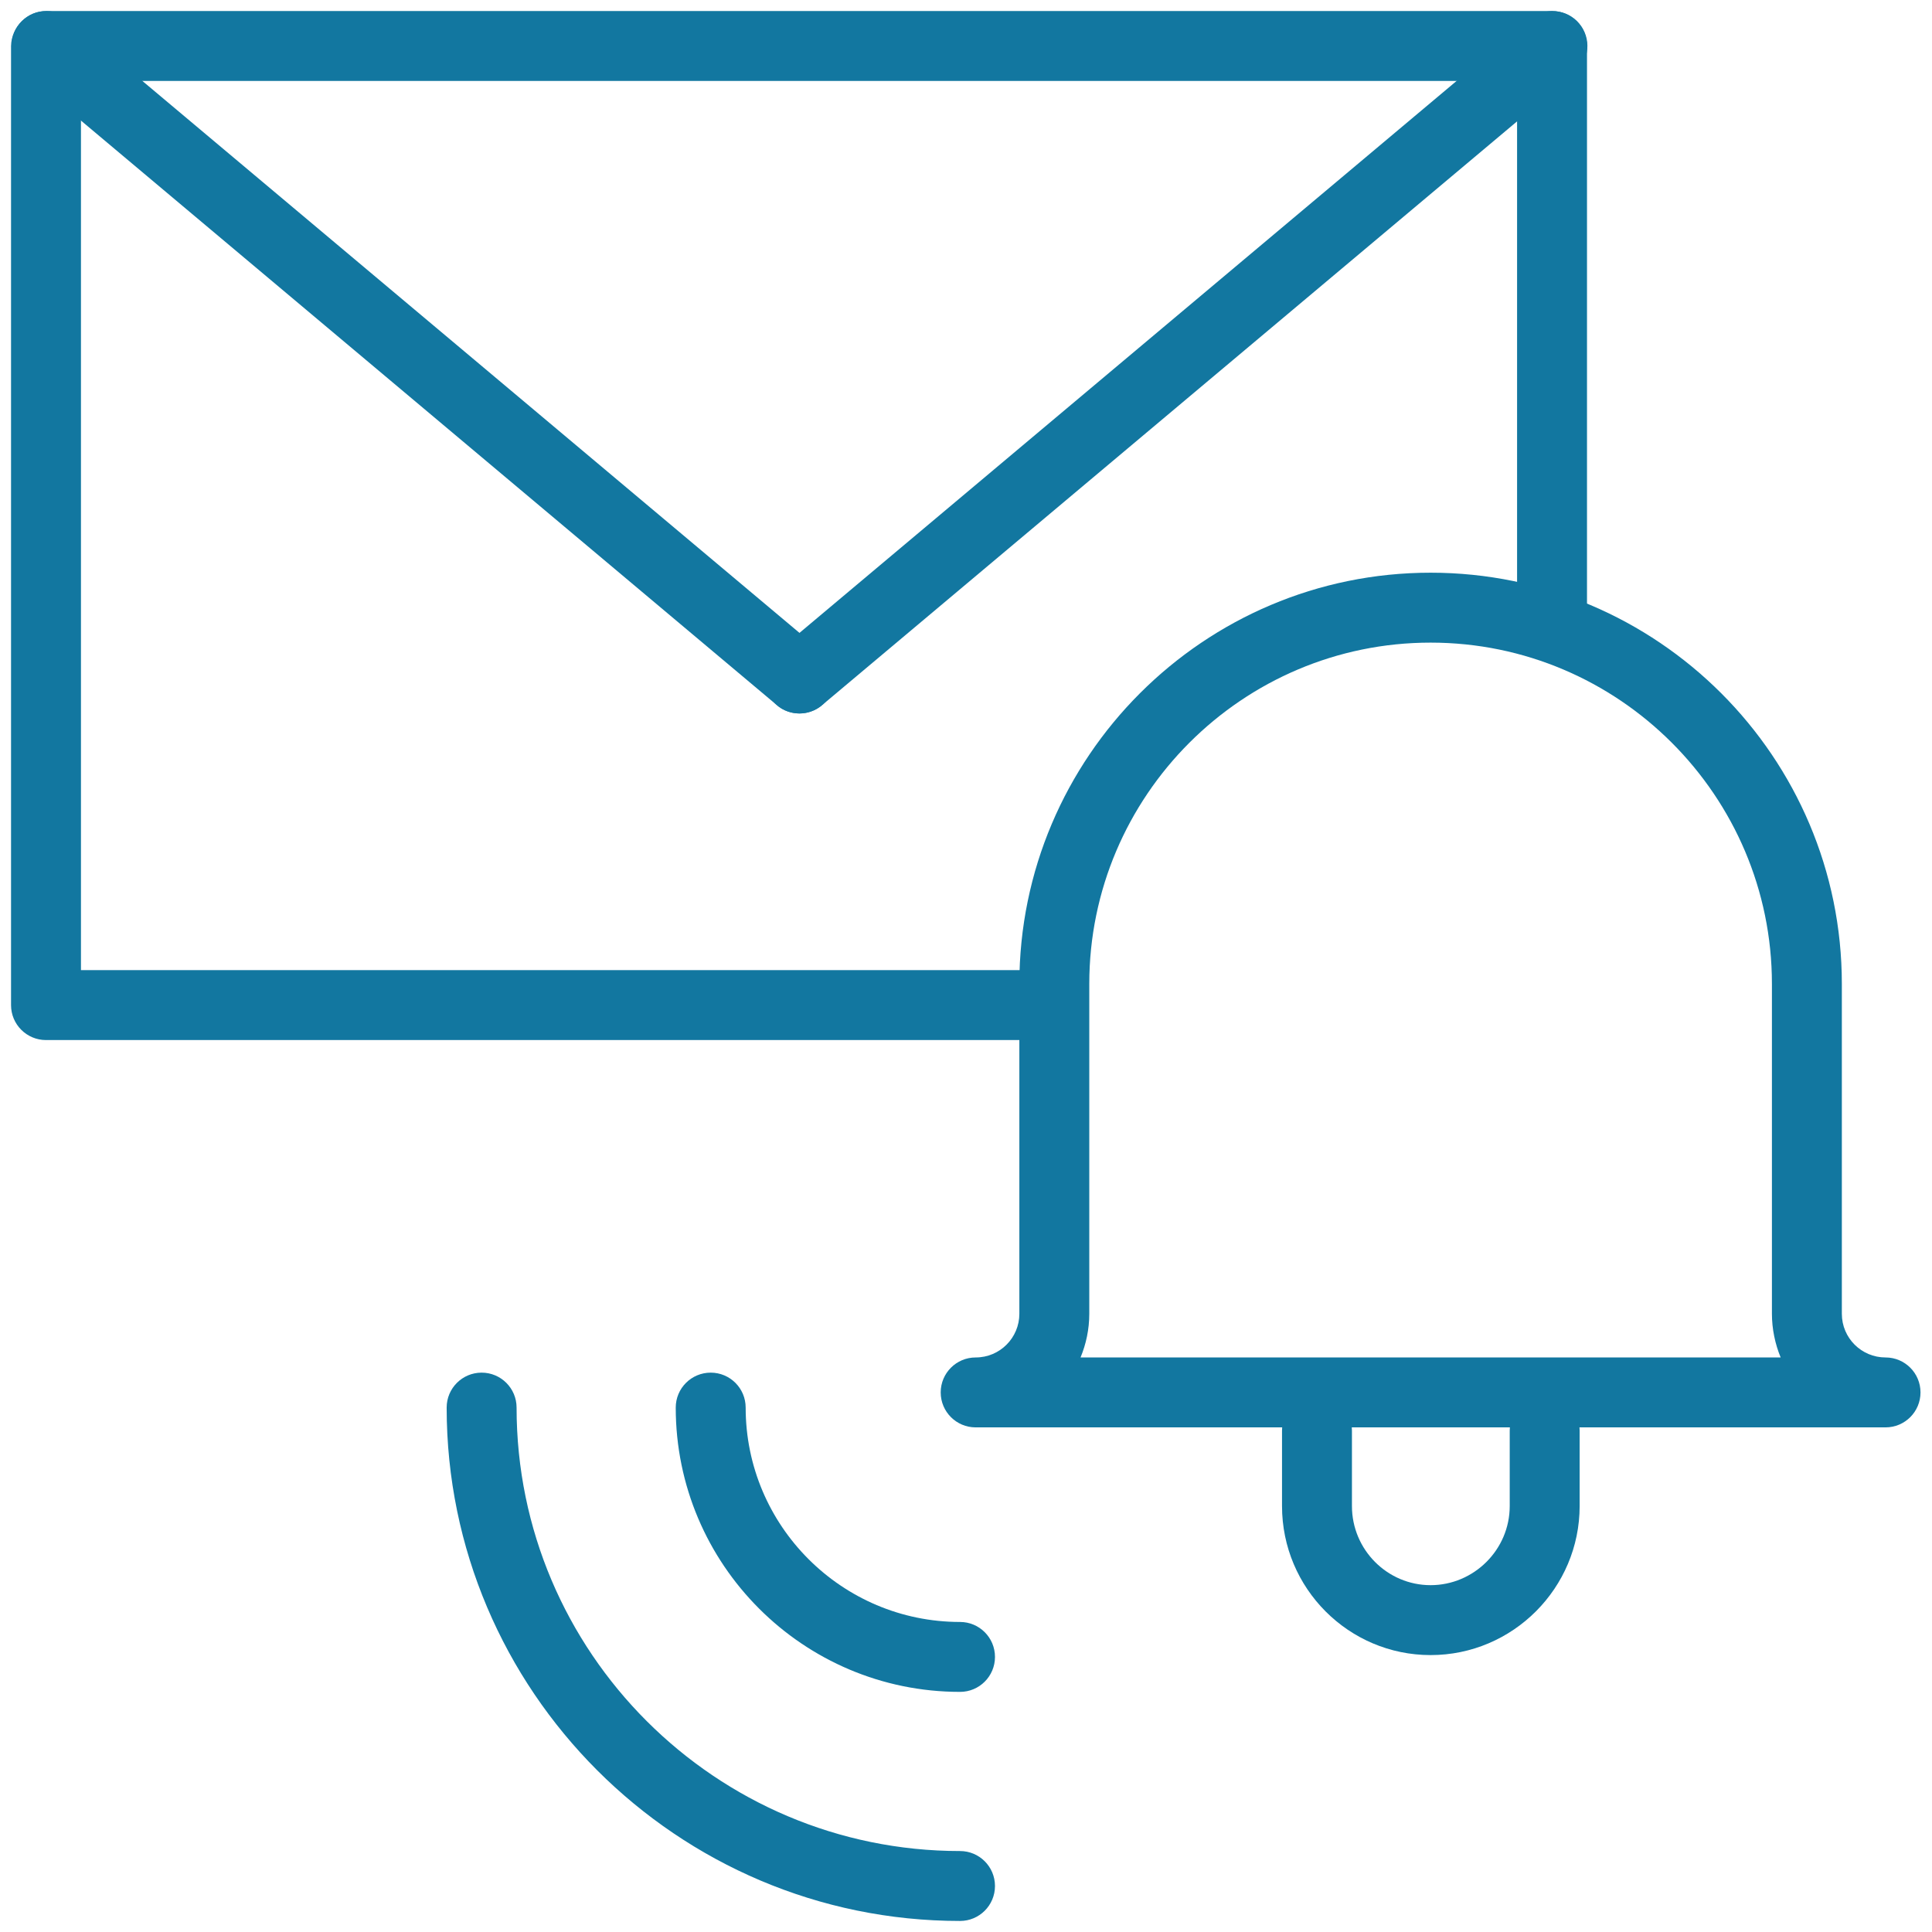 <?xml version="1.0" encoding="UTF-8"?>
<svg id="Layer_1" data-name="Layer 1" xmlns="http://www.w3.org/2000/svg" viewBox="0 0 42 42">
  <defs>
    <style>
      .cls-1 {
        fill: #1277a0;
      }
    </style>
  </defs>
  <g>
    <path class="cls-1" d="M22.75,22.61H1c-.42,0-.76-.34-.76-.76V1C.25.58.59.24,1,.24h32.74c.42,0,.76.34.76.76v12.48c0,.42-.34.76-.76.76s-.76-.34-.76-.76V1.76H1.76v19.33h20.99c.42,0,.76.34.76.76s-.34.76-.76.76Z"/>
    <g>
      <path class="cls-1" d="M31.1,35.98c-1.78,0-3.23-1.45-3.23-3.24v-1.64c0-.42.34-.76.76-.76s.76.34.76.76v1.64c0,.95.77,1.72,1.71,1.72s1.72-.77,1.72-1.72v-1.64c0-.42.34-.76.76-.76s.76.34.76.76v1.64c0,1.78-1.45,3.24-3.24,3.24Z"/>
      <path class="cls-1" d="M41,31.03h-19.79c-.42,0-.76-.34-.76-.76s.34-.76.76-.76c.53,0,.95-.43.95-.95v-7.17c0-4.93,4.01-8.94,8.94-8.94s8.94,4.01,8.94,8.94v7.17c0,.53.43.95.95.95.42,0,.76.34.76.76s-.34.76-.76.76ZM23.49,29.51h15.22c-.12-.29-.19-.62-.19-.95v-7.17c0-4.09-3.33-7.42-7.42-7.42s-7.42,3.33-7.42,7.42v7.17c0,.34-.07.66-.19.95Z"/>
    </g>
    <g>
      <path class="cls-1" d="M20.87,41.76c-6.15,0-11.16-5.01-11.16-11.16,0-.42.34-.76.76-.76s.76.34.76.76c0,5.32,4.33,9.64,9.64,9.64.42,0,.76.34.76.76s-.34.76-.76.76Z"/>
      <path class="cls-1" d="M20.87,36.78c-3.41,0-6.18-2.77-6.18-6.18,0-.42.34-.76.76-.76s.76.34.76.76c0,2.57,2.09,4.66,4.66,4.66.42,0,.76.34.76.76s-.34.76-.76.76Z"/>
    </g>
  </g>
  <path class="cls-1" d="M17.38,15.51c-.17,0-.35-.06-.49-.18L.52,1.58c-.32-.27-.36-.75-.09-1.07.27-.32.75-.36,1.07-.09l16.37,13.75c.32.27.36.75.09,1.07-.15.18-.37.27-.58.27Z"/>
  <path class="cls-1" d="M17.38,15.51c-.22,0-.43-.09-.58-.27-.27-.32-.23-.8.09-1.07L33.26.42c.32-.27.8-.23,1.07.09.27.32.23.8-.09,1.07l-16.37,13.75c-.14.12-.32.18-.49.18Z"/>
</svg>